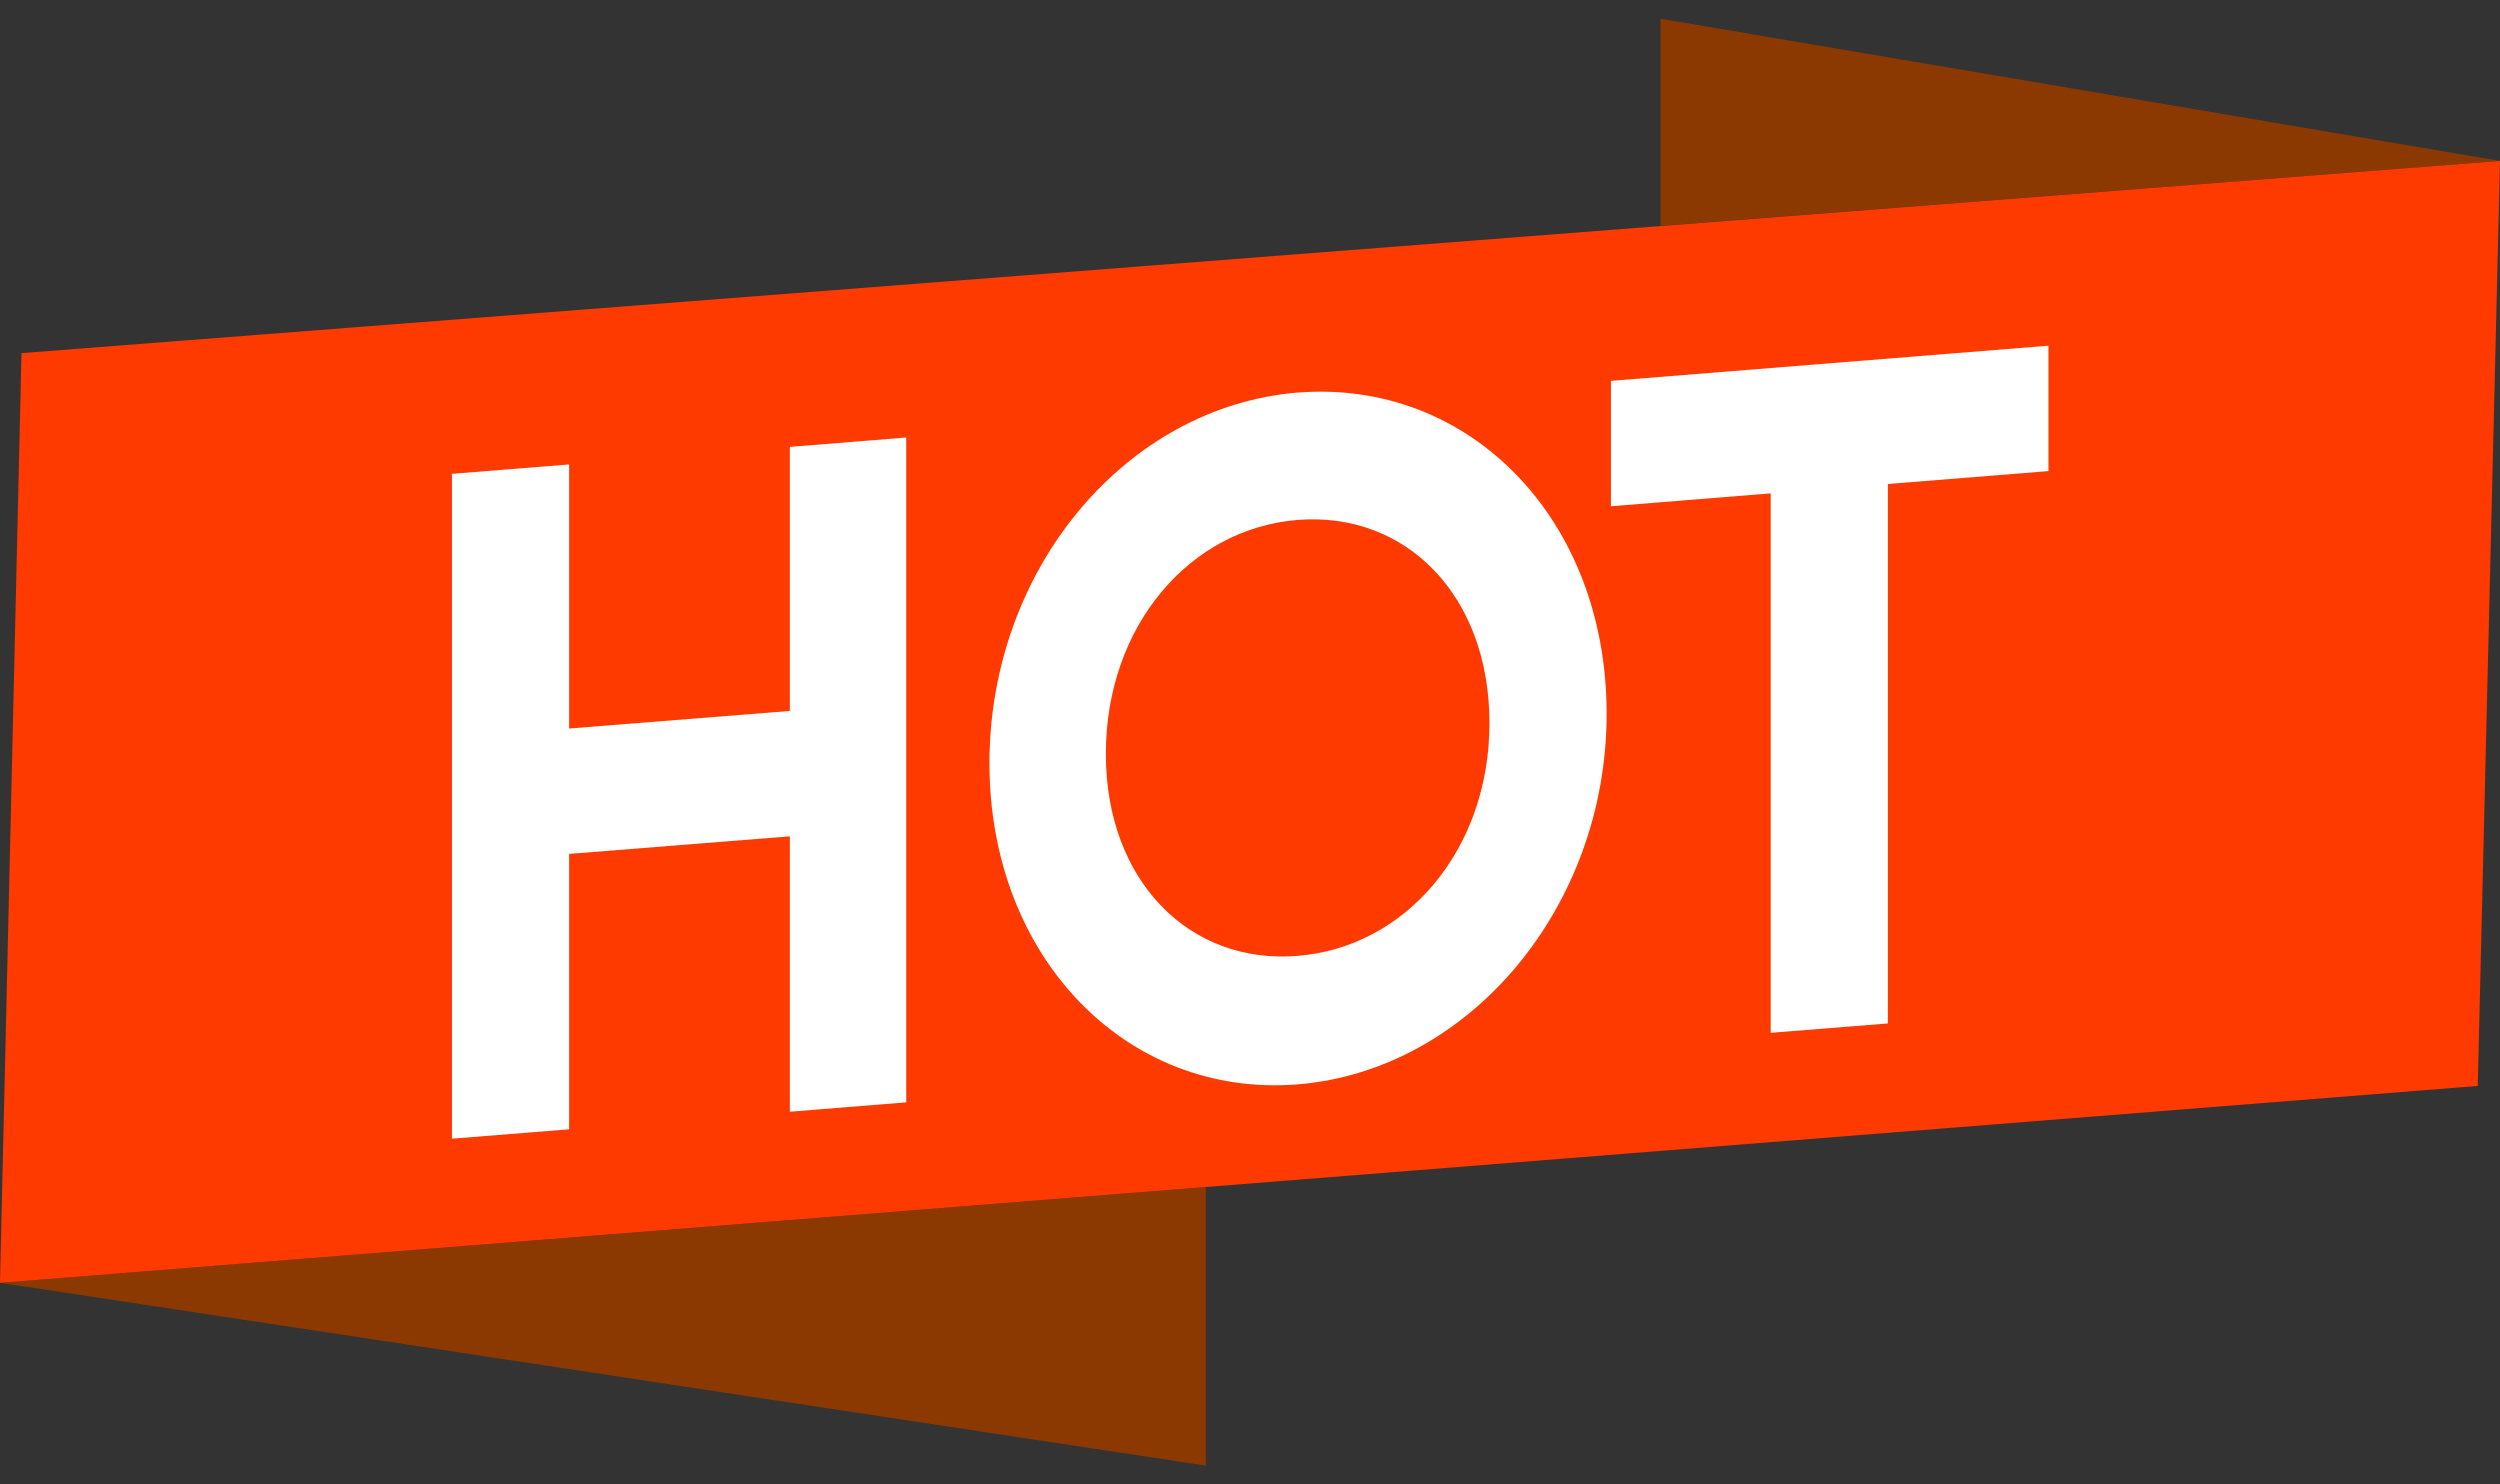 <?xml version="1.0" encoding="utf-8"?>
<!-- Generator: Adobe Illustrator 26.4.1, SVG Export Plug-In . SVG Version: 6.00 Build 0)  -->
<svg version="1.1" id="图层_1" xmlns="http://www.w3.org/2000/svg" xmlns:xlink="http://www.w3.org/1999/xlink" x="0px" y="0px"
	 viewBox="0 0 64 38" style="enable-background:new 0 0 64 38;" xml:space="preserve">
<rect x="0" y="0" width="64" height="38" fill="#333333" stroke="none"/>
<style type="text/css">
	.st0{fill:#8B3900;}
	.st1{fill:#FF3A00;}
	.st2{fill:#FFFFFF;}
</style>
<g>
	<g>
		<polygon class="st0" points="0,32.84 30.87,37.52 30.87,30.39 		"/>
		<polygon class="st0" points="64,4.12 42.51,0.48 42.51,5.78 		"/>
		<polygon class="st1" points="63.43,27.8 0,32.84 0.55,9.04 64,4.12 		"/>
	</g>
	<g>
		<path class="st2" d="M23.2,11.2v17.02l-2.98,0.24v-7.05l-5.65,0.45v7.05l-3,0.24V12.13l3-0.24v6.76l5.65-0.45v-6.76L23.2,11.2z"/>
		<path class="st2" d="M25.33,19.54c0-4.98,3.5-9.13,7.89-9.49c4.39-0.35,7.91,3.23,7.91,8.22c0,4.96-3.52,9.13-7.91,9.49
			C28.83,28.11,25.33,24.5,25.33,19.54z M38.13,18.51c0-3.28-2.15-5.42-4.91-5.2c-2.76,0.22-4.91,2.71-4.91,5.99
			c0,3.26,2.15,5.4,4.91,5.17C35.98,24.25,38.13,21.77,38.13,18.51z"/>
		<path class="st2" d="M52.44,12.06l-4.11,0.33V26.2l-3,0.24V12.63l-4.09,0.33V9.75l11.2-0.9V12.06z"/>
	</g>
</g>
</svg>
